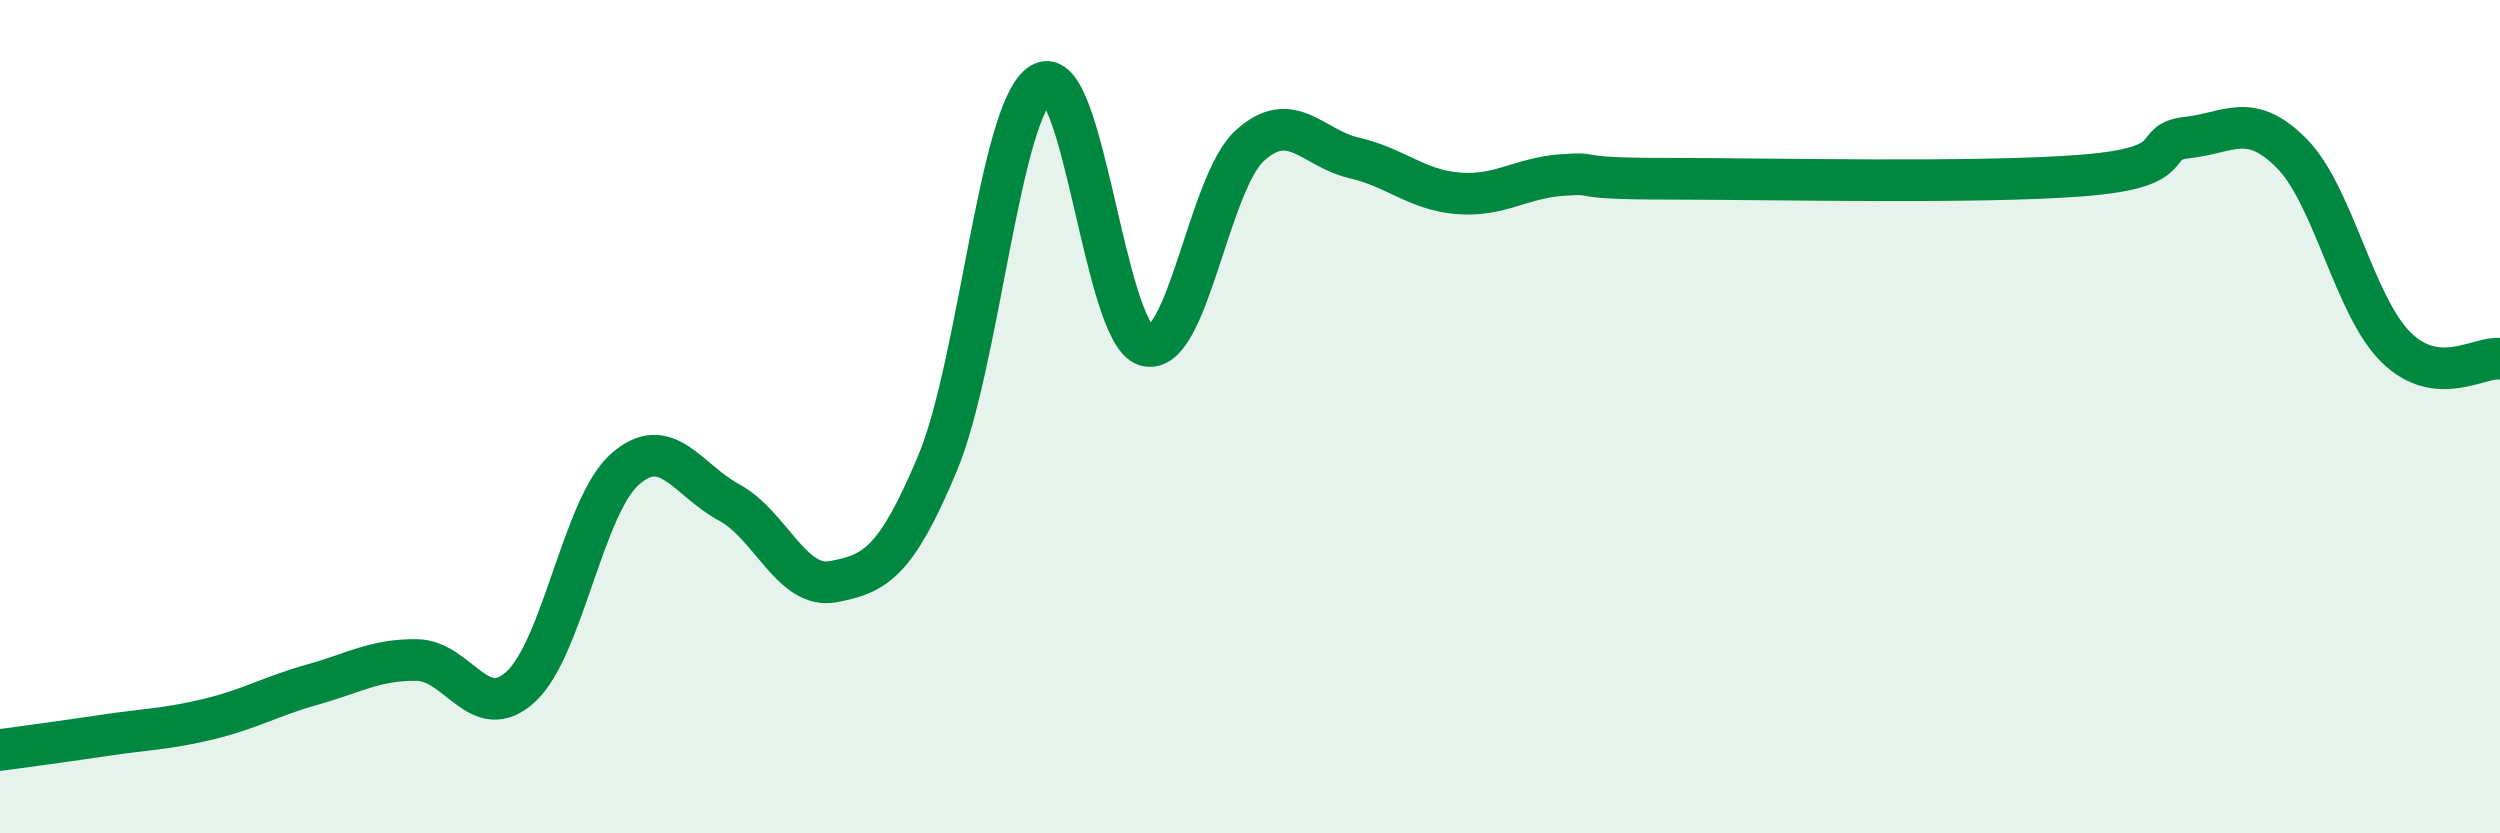 
    <svg width="60" height="20" viewBox="0 0 60 20" xmlns="http://www.w3.org/2000/svg">
      <path
        d="M 0,18 C 0.5,17.93 1.5,17.8 2.5,17.65 C 3.5,17.5 4,17.5 5,17.26 C 6,17.02 6.5,16.71 7.5,16.43 C 8.5,16.15 9,15.83 10,15.84 C 11,15.85 11.5,17.4 12.5,16.48 C 13.5,15.56 14,12.14 15,11.26 C 16,10.38 16.5,11.52 17.5,12.06 C 18.5,12.6 19,14.15 20,13.96 C 21,13.77 21.5,13.51 22.5,11.12 C 23.5,8.73 24,2.57 25,2 C 26,1.43 26.5,7.99 27.5,8.29 C 28.5,8.59 29,4.39 30,3.49 C 31,2.59 31.5,3.56 32.5,3.79 C 33.5,4.02 34,4.56 35,4.64 C 36,4.72 36.5,4.27 37.5,4.2 C 38.5,4.13 37.5,4.29 40,4.29 C 42.5,4.29 47.5,4.41 50,4.21 C 52.5,4.01 51.5,3.41 52.5,3.3 C 53.5,3.19 54,2.67 55,3.68 C 56,4.69 56.5,7.34 57.5,8.33 C 58.5,9.32 59.5,8.55 60,8.61L60 20L0 20Z"
        fill="#008740"
        opacity="0.1"
        stroke-linecap="round"
        stroke-linejoin="round"
      />
      <path
        d="M 0,18 C 0.5,17.93 1.5,17.8 2.5,17.65 C 3.5,17.5 4,17.5 5,17.26 C 6,17.02 6.5,16.71 7.5,16.43 C 8.5,16.15 9,15.83 10,15.84 C 11,15.85 11.5,17.4 12.5,16.48 C 13.5,15.56 14,12.14 15,11.26 C 16,10.38 16.5,11.52 17.5,12.06 C 18.5,12.6 19,14.15 20,13.96 C 21,13.77 21.5,13.51 22.5,11.12 C 23.5,8.73 24,2.57 25,2 C 26,1.43 26.5,7.99 27.5,8.29 C 28.5,8.59 29,4.39 30,3.49 C 31,2.59 31.5,3.56 32.5,3.79 C 33.5,4.02 34,4.56 35,4.64 C 36,4.72 36.5,4.27 37.5,4.2 C 38.5,4.13 37.5,4.29 40,4.29 C 42.5,4.29 47.5,4.41 50,4.21 C 52.5,4.01 51.5,3.41 52.5,3.3 C 53.5,3.19 54,2.67 55,3.68 C 56,4.69 56.5,7.34 57.5,8.33 C 58.5,9.32 59.5,8.55 60,8.61"
        stroke="#008740"
        stroke-width="1"
        fill="none"
        stroke-linecap="round"
        stroke-linejoin="round"
      />
    </svg>
  